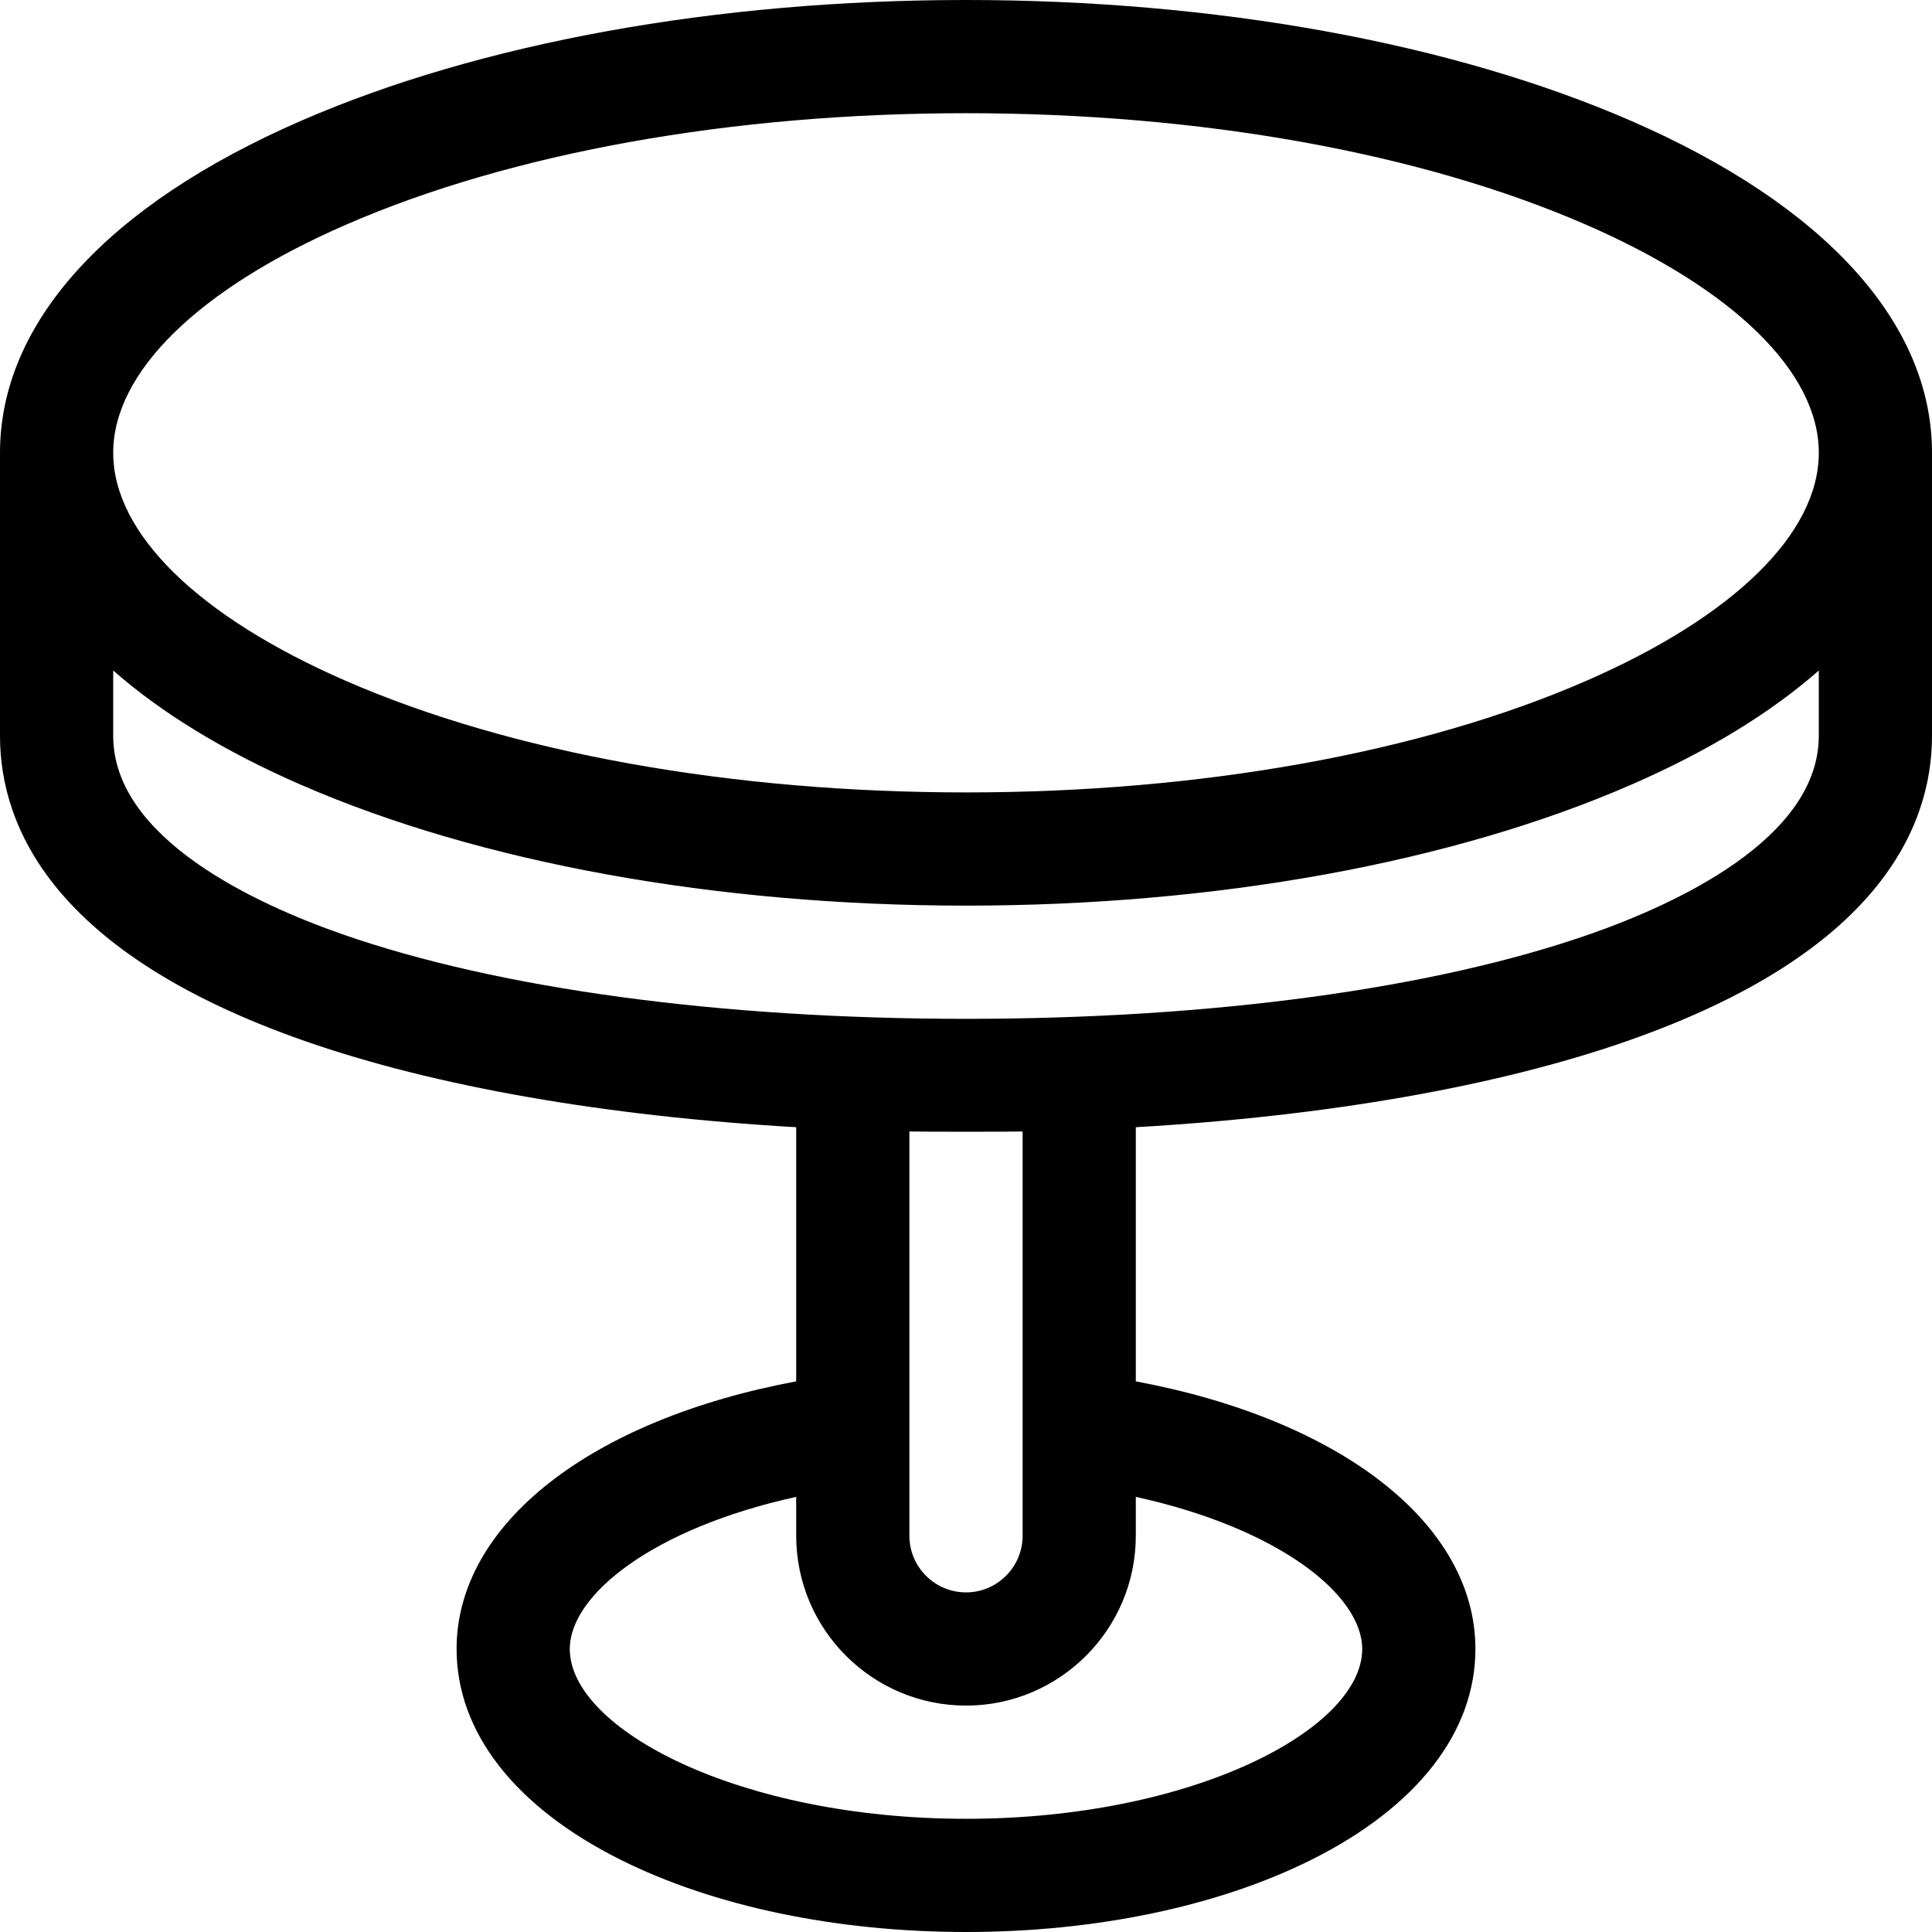 <svg xmlns="http://www.w3.org/2000/svg" height="512pt" viewBox="0 0 512 512" width="512pt"><path d="m80.852 275.906c34.512 12.051 79.68 19.898 130.148 22.816v67.352c-54.359 10.164-90 37.797-90 70.926 0 22.004 15.426 41.836 43.438 55.844 24.707 12.352 57.227 19.156 91.562 19.156s66.855-6.805 91.562-19.156c28.012-14.008 43.438-33.84 43.438-55.844 0-33.129-35.641-60.762-90-70.926v-67.352c50.469-2.918 95.637-10.766 130.148-22.816 66.824-23.328 80.852-56.875 80.852-80.906v-75c0-34.359-28.344-65.613-79.812-88-47.434-20.637-110.008-32-176.188-32s-128.754 11.363-176.188 32c-51.469 22.387-79.812 53.641-79.812 88v75c0 24.031 14.027 57.578 80.852 80.906zm280.148 161.094c0 21.242-44.902 45-105 45s-105-23.758-105-45c0-14.363 22.109-32.004 60-40.312v10.312c0 24.812 20.188 45 45 45s45-20.188 45-45v-10.312c37.891 8.309 60 25.949 60 40.312zm-90-30c0 8.27-6.73 15-15 15s-15-6.73-15-15v-107.145c4.965.094 25.035.094 30 0zm150.262-159.414c-41.402 14.453-100.09 22.414-165.262 22.414s-123.859-7.961-165.262-22.414c-22.684-7.922-60.738-25.285-60.738-52.586v-17.312c12.789 11.246 29.488 21.473 49.812 30.312 47.434 20.637 110.008 32 176.188 32s128.754-11.363 176.188-32c20.324-8.84 37.023-19.066 49.812-30.312v17.312c0 27.301-38.055 44.664-60.738 52.586zm-329.484-188.078c43.746-19.027 102.066-29.508 164.223-29.508s120.477 10.48 164.223 29.508c39.258 17.078 61.777 39.129 61.777 60.492s-22.52 43.414-61.777 60.492c-43.746 19.027-102.066 29.508-164.223 29.508s-120.477-10.48-164.223-29.508c-39.258-17.078-61.777-39.129-61.777-60.492s22.52-43.414 61.777-60.492zm0 0"></path></svg>